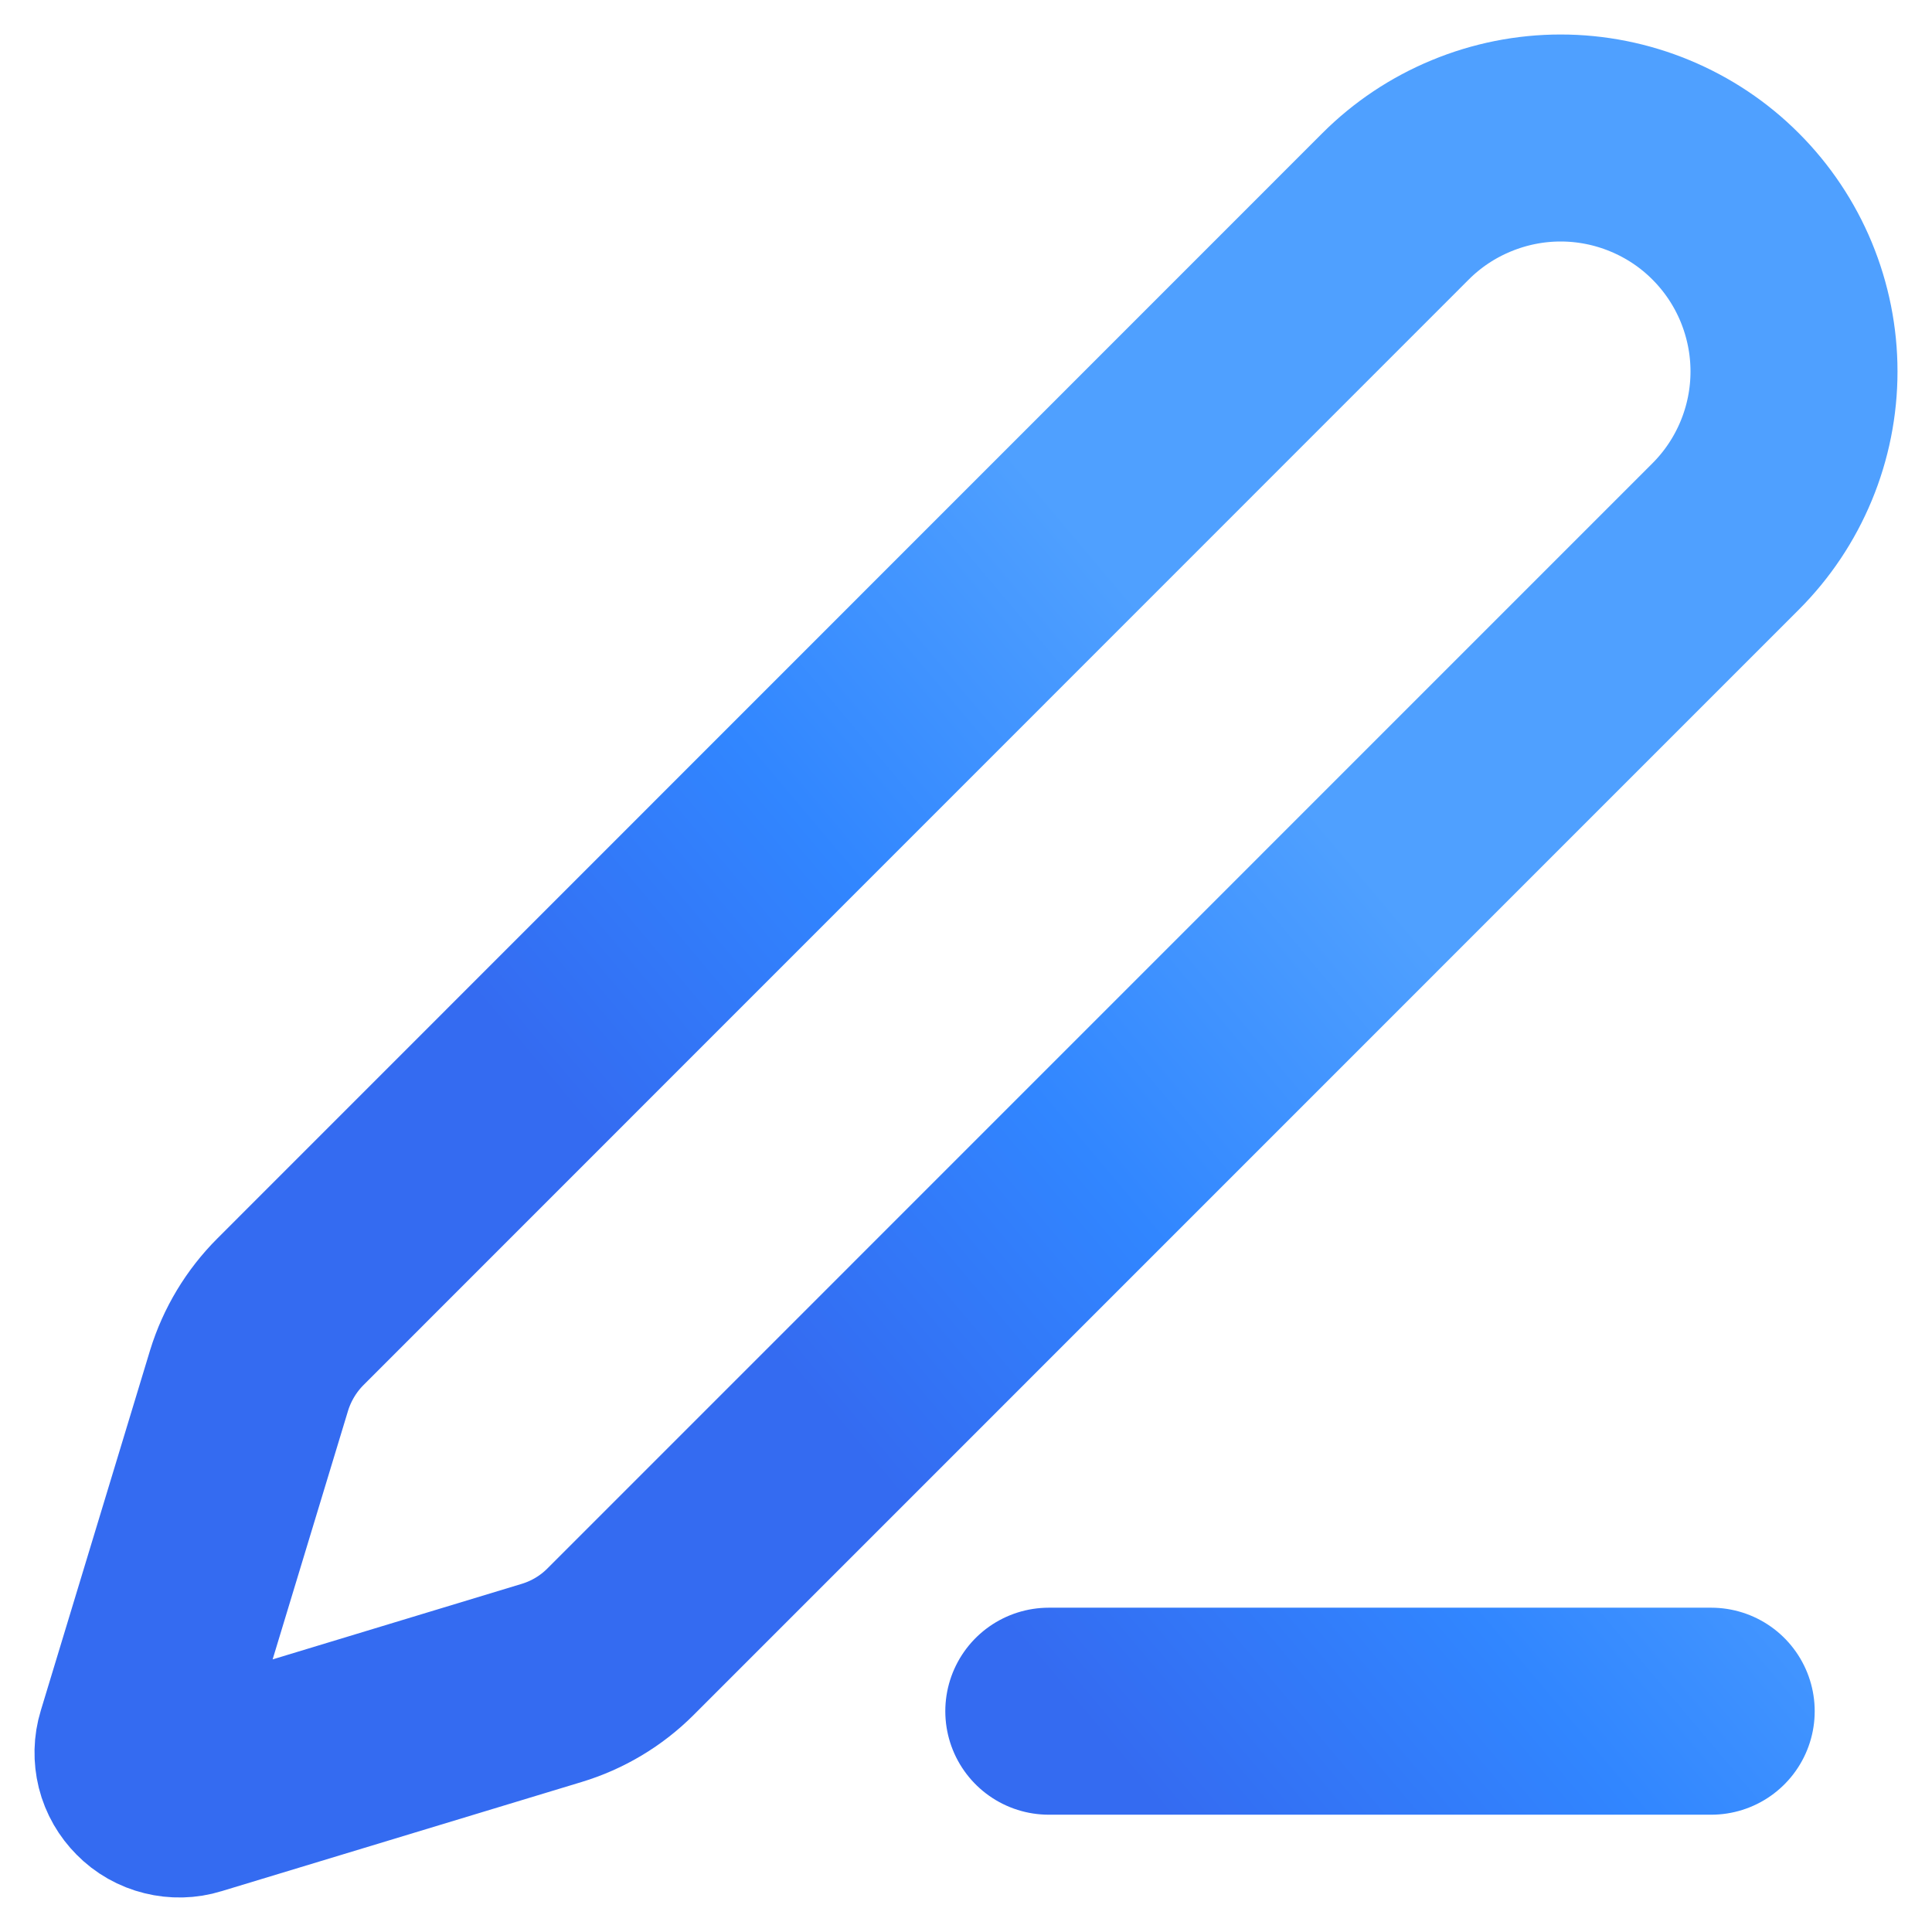 <svg width="14" height="14" viewBox="0 0 14 14" fill="none" xmlns="http://www.w3.org/2000/svg">
<path d="M7.6 12.4H12.4M12.505 3.887C12.662 3.73 12.786 3.544 12.871 3.339C12.956 3.134 13 2.914 13 2.692C13 2.469 12.956 2.25 12.871 2.044C12.786 1.839 12.662 1.653 12.505 1.496C12.348 1.338 12.161 1.214 11.956 1.129C11.751 1.044 11.531 1 11.309 1C11.087 1 10.867 1.044 10.662 1.129C10.456 1.214 10.27 1.338 10.113 1.495L2.105 9.505C1.966 9.644 1.863 9.815 1.805 10.003L1.013 12.614C0.997 12.666 0.996 12.721 1.009 12.774C1.022 12.826 1.05 12.874 1.088 12.912C1.126 12.951 1.174 12.978 1.227 12.991C1.279 13.004 1.335 13.003 1.386 12.987L3.998 12.195C4.186 12.138 4.357 12.036 4.496 11.897L12.505 3.887Z" stroke="url(#paint0_linear_1121_2772)" stroke-width="1.5" stroke-linecap="round" stroke-linejoin="round"/>
<defs>
<linearGradient id="paint0_linear_1121_2772" x1="4.735" y1="8.757" x2="10.163" y2="4.18" gradientUnits="userSpaceOnUse">
<stop stop-color="#346BF1"/>
<stop offset="0.372" stop-color="#3186FF"/>
<stop offset="0.777" stop-color="#4FA0FF"/>
</linearGradient>
</defs>
</svg>
